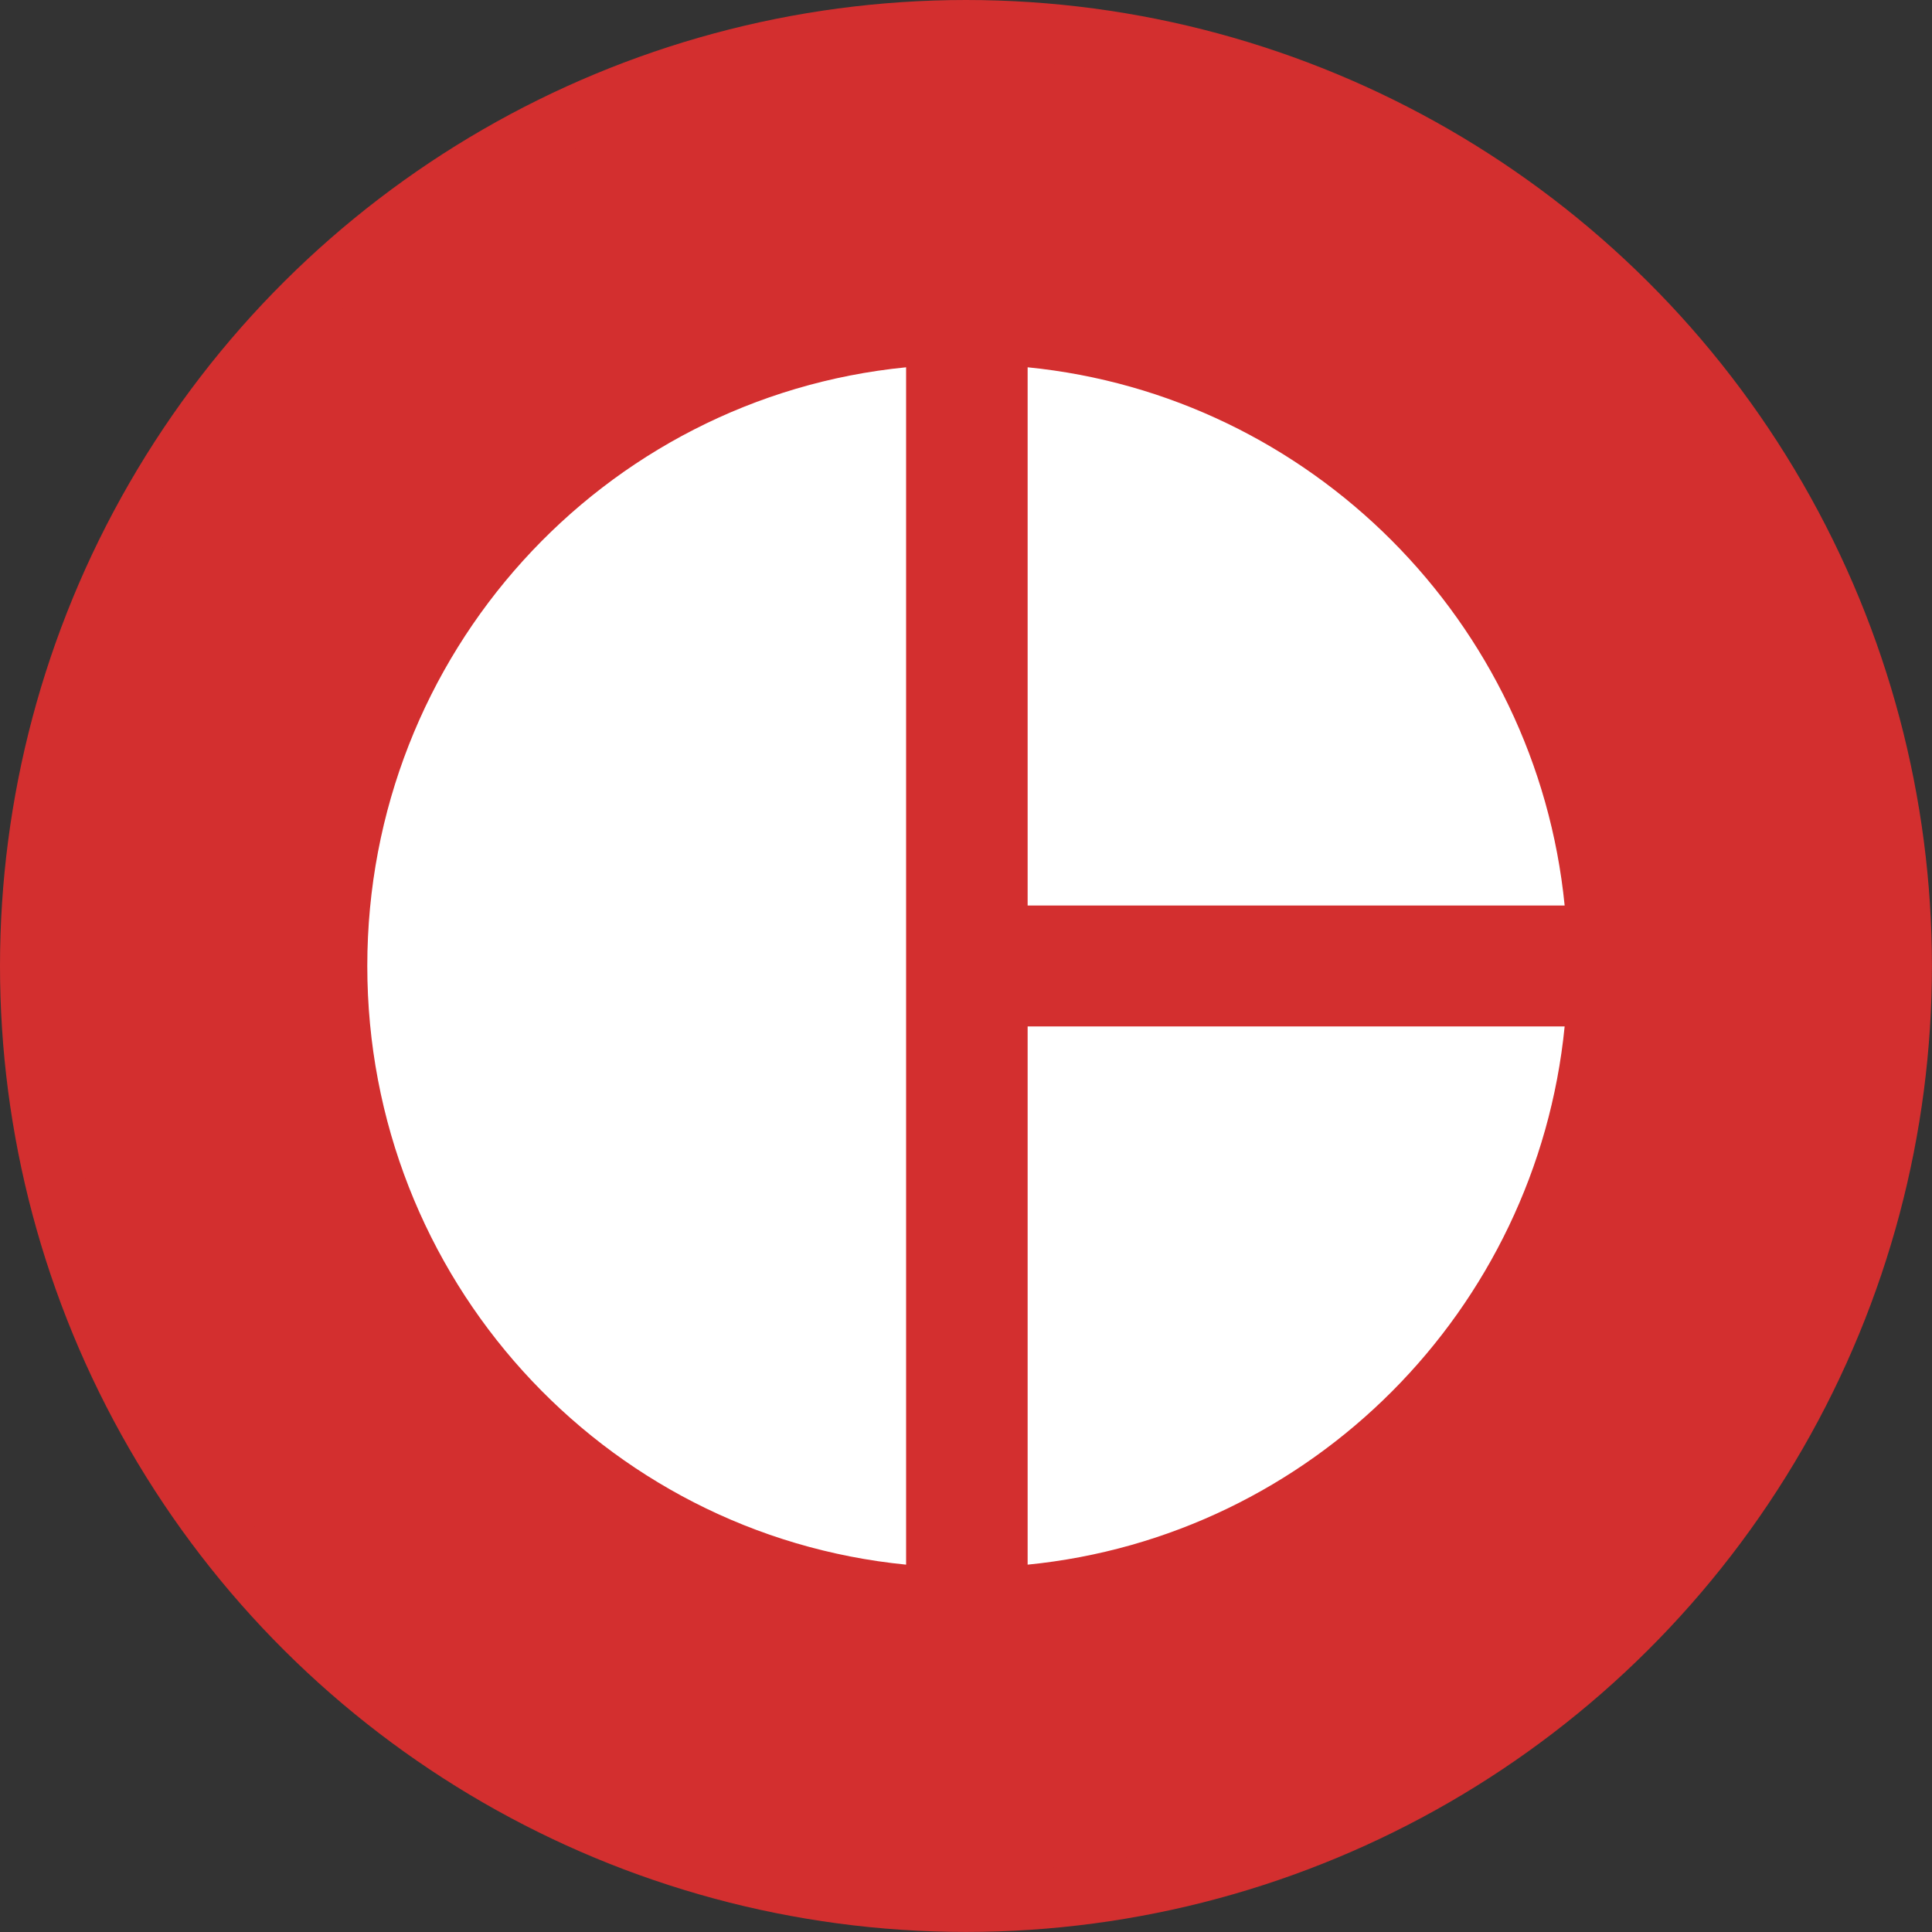 <?xml version="1.0" encoding="UTF-8" standalone="no"?>
<svg
   height="32.271"
   viewBox="0 0 32.271 32.271"
   width="32.271"
   fill="#ffffff"
   version="1.1"
   id="svg6"
   sodipodi:docname="piechart.svg"
   inkscape:version="1.1 (c68e22c387, 2021-05-23)"
   xmlns:inkscape="http://www.inkscape.org/namespaces/inkscape"
   xmlns:sodipodi="http://sodipodi.sourceforge.net/DTD/sodipodi-0.dtd"
   xmlns="http://www.w3.org/2000/svg"
   xmlns:svg="http://www.w3.org/2000/svg">
  <rect x="0" y="0" width="32.271" height="32.271" fill="#333333" stroke="none"/>
  <defs
     id="defs10" />
  <sodipodi:namedview
     id="namedview8"
     pagecolor="#ffffff"
     bordercolor="#666666"
     borderopacity="1.0"
     inkscape:pageshadow="2"
     inkscape:pageopacity="0.0"
     inkscape:pagecheckerboard="0"
     showgrid="false"
     inkscape:zoom="16.229167"
     inkscape:cx="16.544288"
     inkscape:cy="16.112965"
     inkscape:window-width="1920"
     inkscape:window-height="1009"
     inkscape:window-x="-8"
     inkscape:window-y="-8"
     inkscape:window-maximized="1"
     inkscape:current-layer="svg6" />
  <circle
     style="fill:#d32f2f;fill-opacity:1;stroke:#d32f2f;stroke-width:1;stroke-linecap:round;stroke-linejoin:bevel;stroke-miterlimit:4;stroke-dasharray:none;stroke-dashoffset:400;stroke-opacity:1;paint-order:stroke fill markers"
     id="path1609"
     cx="16.135"
     cy="-16.135"
     r="15.635"
     transform="rotate(90)" />
  <path
     d="M 4.135,4.135 H 28.135 V 28.135 H 4.135 Z"
     fill="none"
     id="path2" />
  <path
     d="M 15.135,6.135 V 26.135 c -5.07,-0.5 -9,-4.79 -9,-10 0,-5.21 3.93,-9.5 9,-10 z m 2.03,0 v 8.99 h 8.97 c -0.47,-4.74 -4.24,-8.52 -8.97,-8.99 z m 0,11.01 v 8.99 c 4.74,-0.47 8.5,-4.25 8.97,-8.99 z"
     id="path4" />
</svg>
